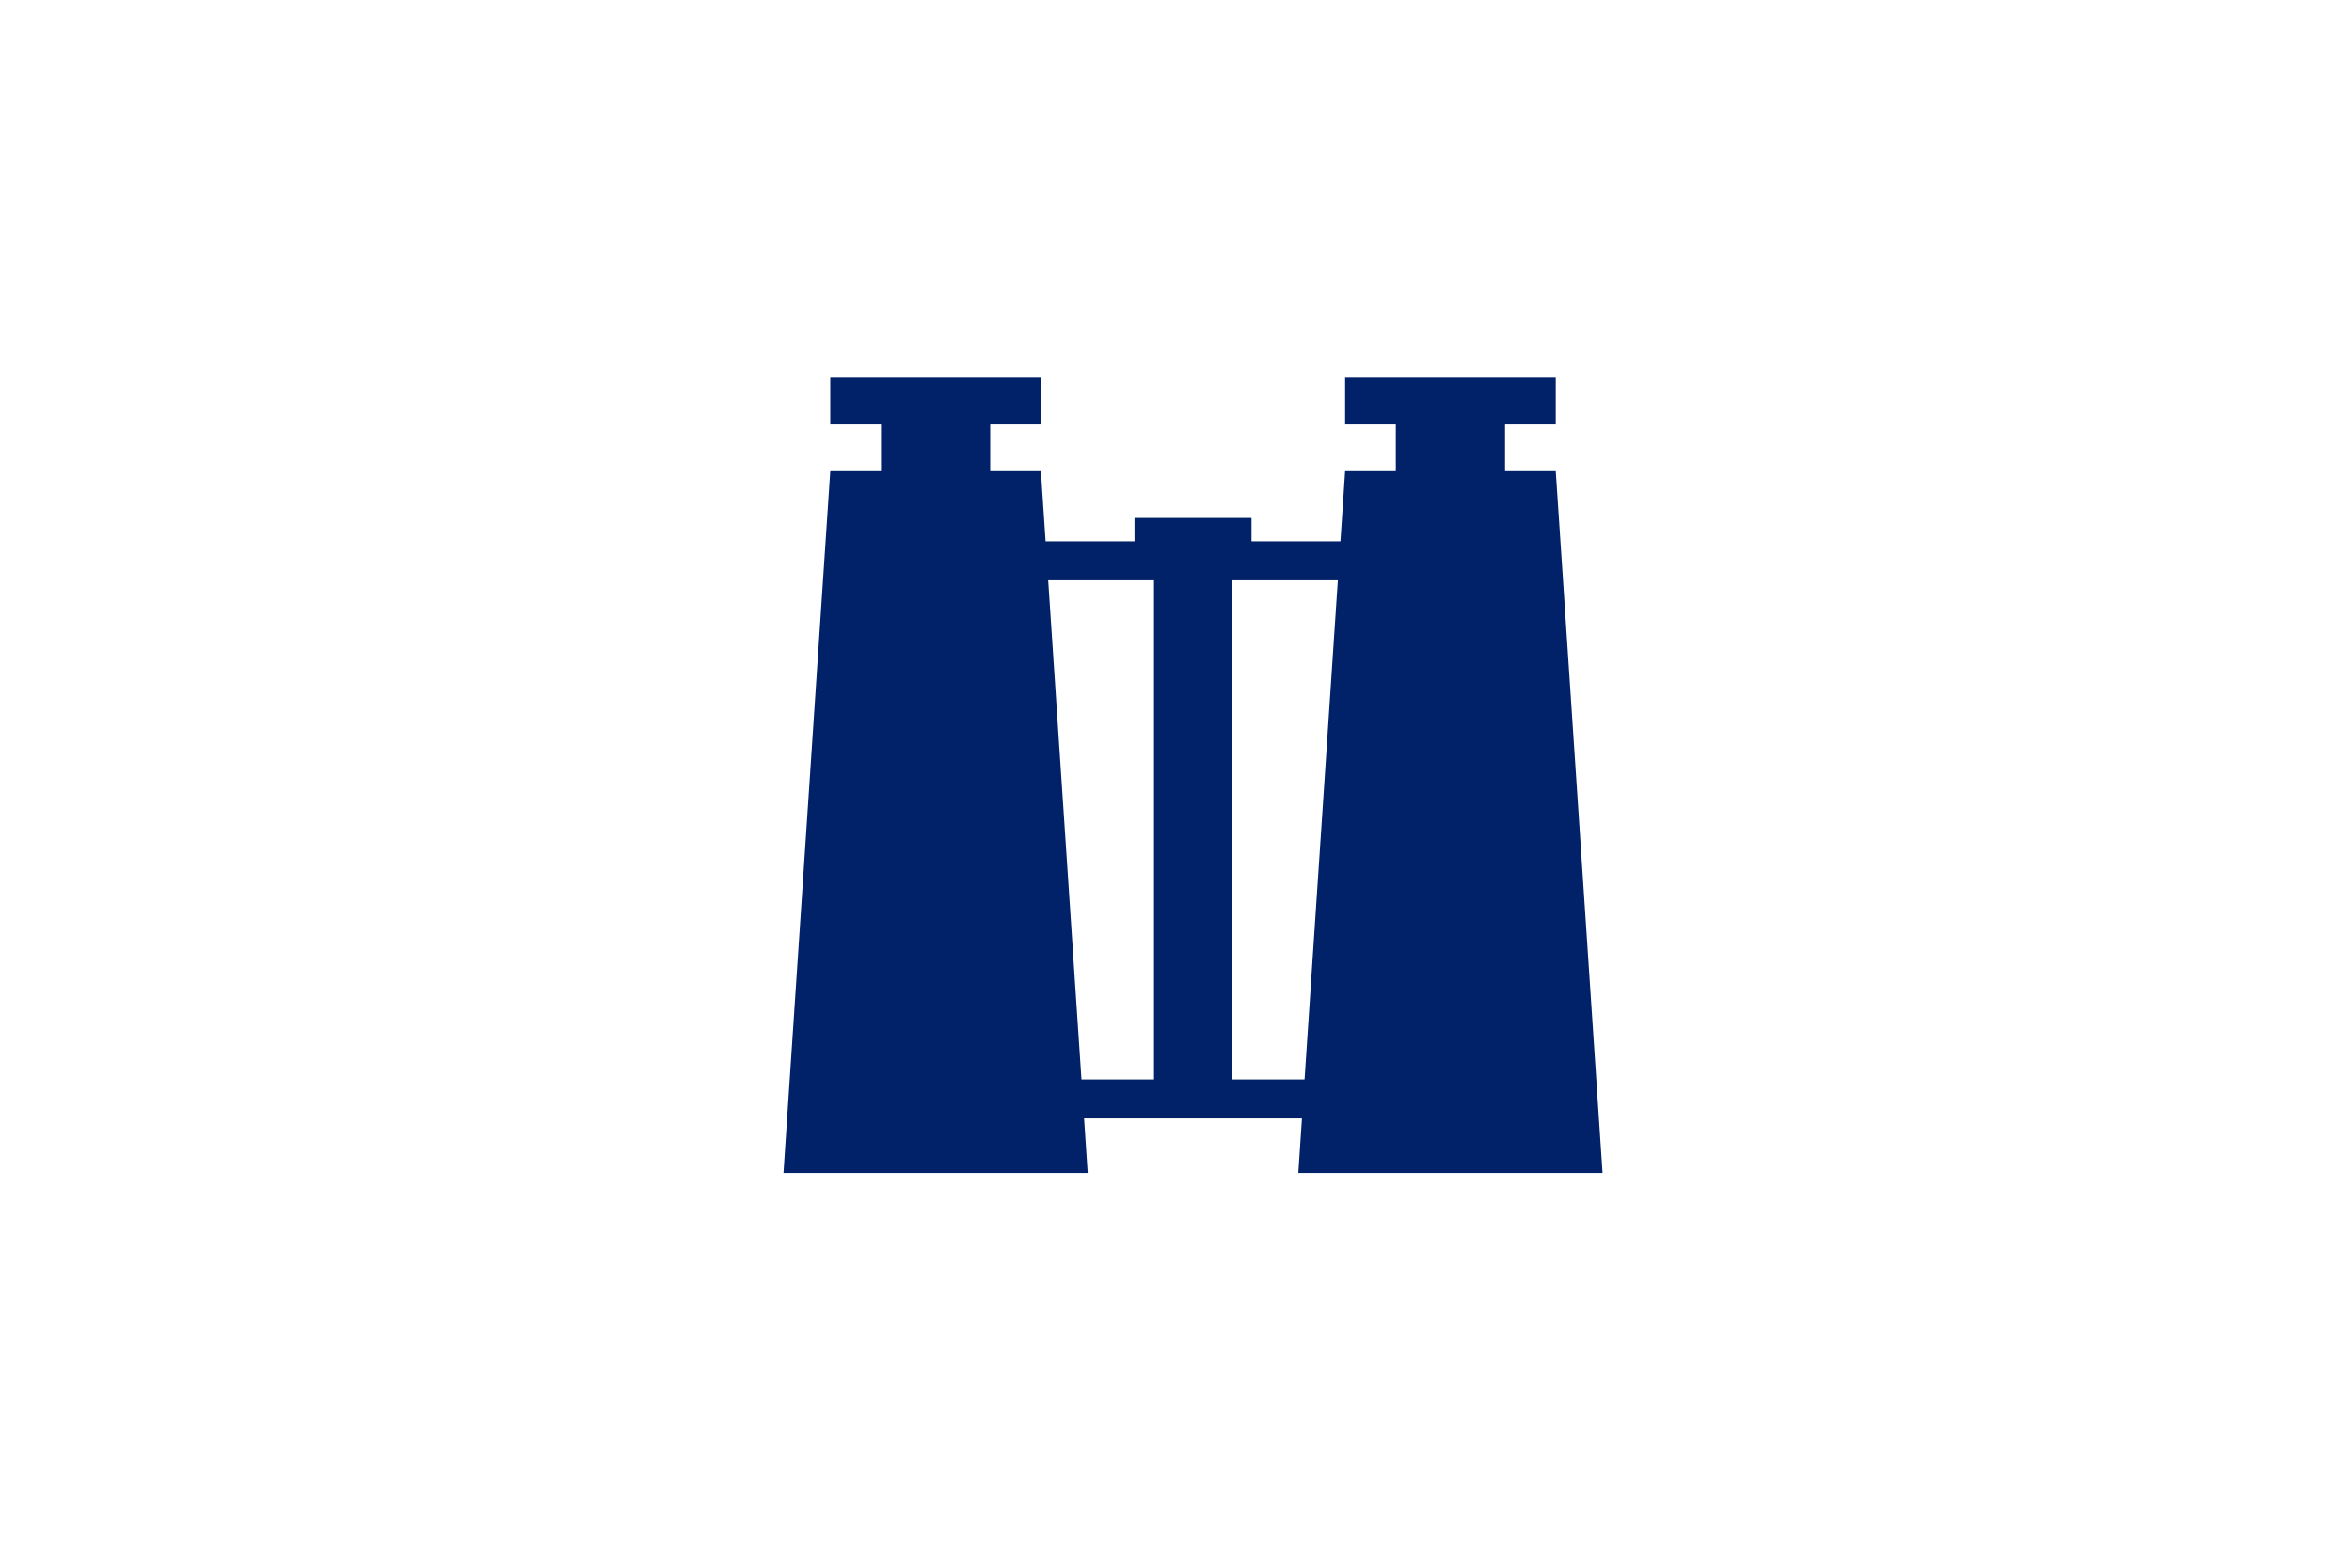 <?xml version="1.0" standalone="no"?>
<!DOCTYPE svg PUBLIC "-//W3C//DTD SVG 20010904//EN" "http://www.w3.org/TR/2001/REC-SVG-20010904/DTD/svg10.dtd">
<svg version="1.0" xmlns="http://www.w3.org/2000/svg" width="3072" height="2048" viewBox="-3.072 -4.096 3084.288 2058.24" preserveAspectRatio="xMidYMid meet">
<title>NAIDE</title>
<g transform="translate(307)"><g transform="scale(1.024)"><polyline fill="#012169" points="700 1500 760 600 825 600 825 540 760 540 760 480 1030 480 1030 540 965 540 965 600 1030 600 1090 1500" />
<polyline fill="#012169" transform="translate(660)" points="700 1500 760 600 825 600 825 540 760 540 760 480 1030 480 1030 540 965 540 965 600 1030 600 1090 1500" />
<polyline fill="#012169" points="1000 690 1150 690 1150 660 1300 660 1300 690 1450 690 1450 740 1275 740 1275 1380 1390 1380 1390 1430 1060 1430 1060 1380 1175 1380 1175 740 1000 740"/>
</g></g></svg>
